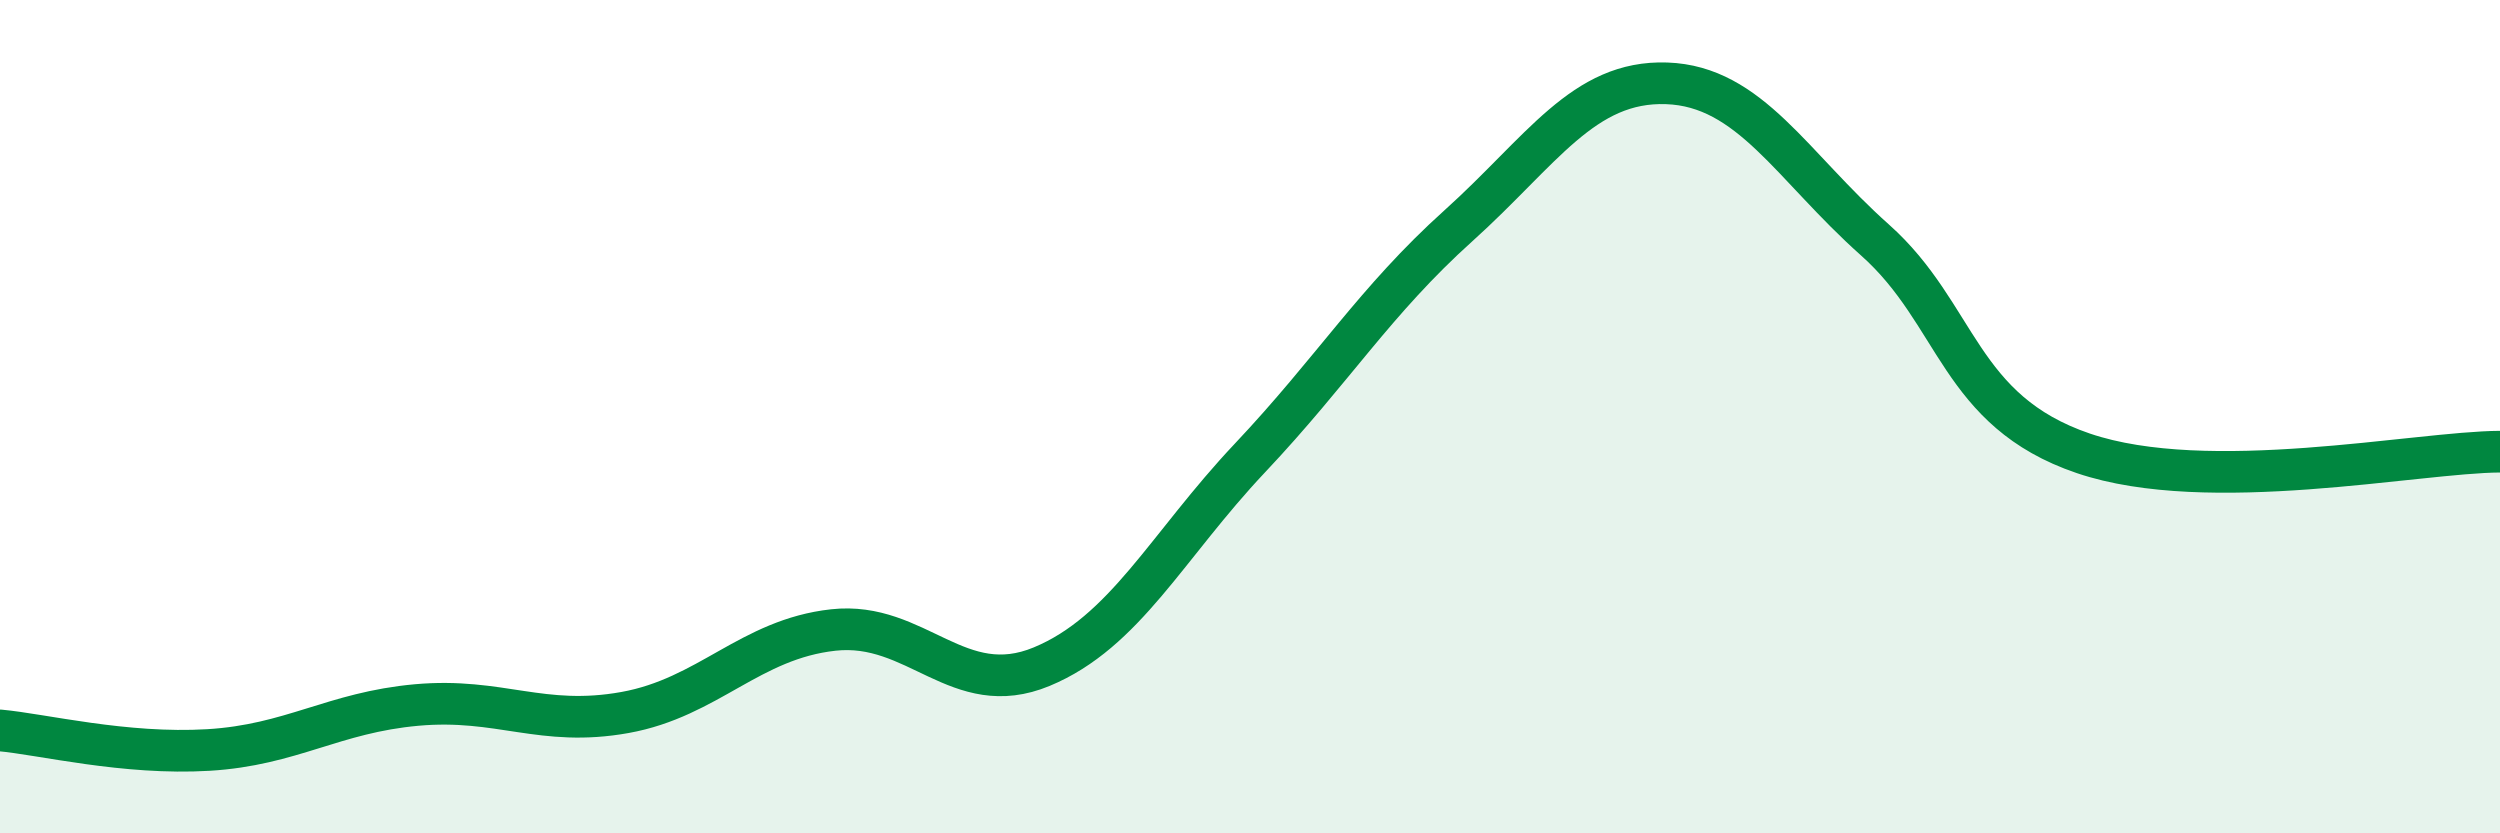 
    <svg width="60" height="20" viewBox="0 0 60 20" xmlns="http://www.w3.org/2000/svg">
      <path
        d="M 0,17.53 C 1,17.62 3,18.12 5,18 C 7,17.88 8,17.1 10,16.92 C 12,16.74 13,17.46 15,17.1 C 17,16.74 18,15.34 20,15.12 C 22,14.9 23,16.83 25,16 C 27,15.17 28,13.11 30,10.99 C 32,8.87 33,7.22 35,5.42 C 37,3.62 38,1.93 40,2 C 42,2.07 43,3.98 45,5.76 C 47,7.54 47,9.86 50,10.88 C 53,11.9 58,10.85 60,10.84L60 20L0 20Z"
        fill="#008740"
        opacity="0.1"
        stroke-linecap="round"
        stroke-linejoin="round"
      />
      <path
        d="M 0,17.53 C 1,17.62 3,18.12 5,18 C 7,17.88 8,17.1 10,16.92 C 12,16.74 13,17.46 15,17.1 C 17,16.74 18,15.34 20,15.12 C 22,14.9 23,16.83 25,16 C 27,15.17 28,13.11 30,10.99 C 32,8.87 33,7.22 35,5.42 C 37,3.62 38,1.93 40,2 C 42,2.07 43,3.98 45,5.76 C 47,7.54 47,9.86 50,10.88 C 53,11.9 58,10.85 60,10.84"
        stroke="#008740"
        stroke-width="1"
        fill="none"
        stroke-linecap="round"
        stroke-linejoin="round"
      />
    </svg>
  